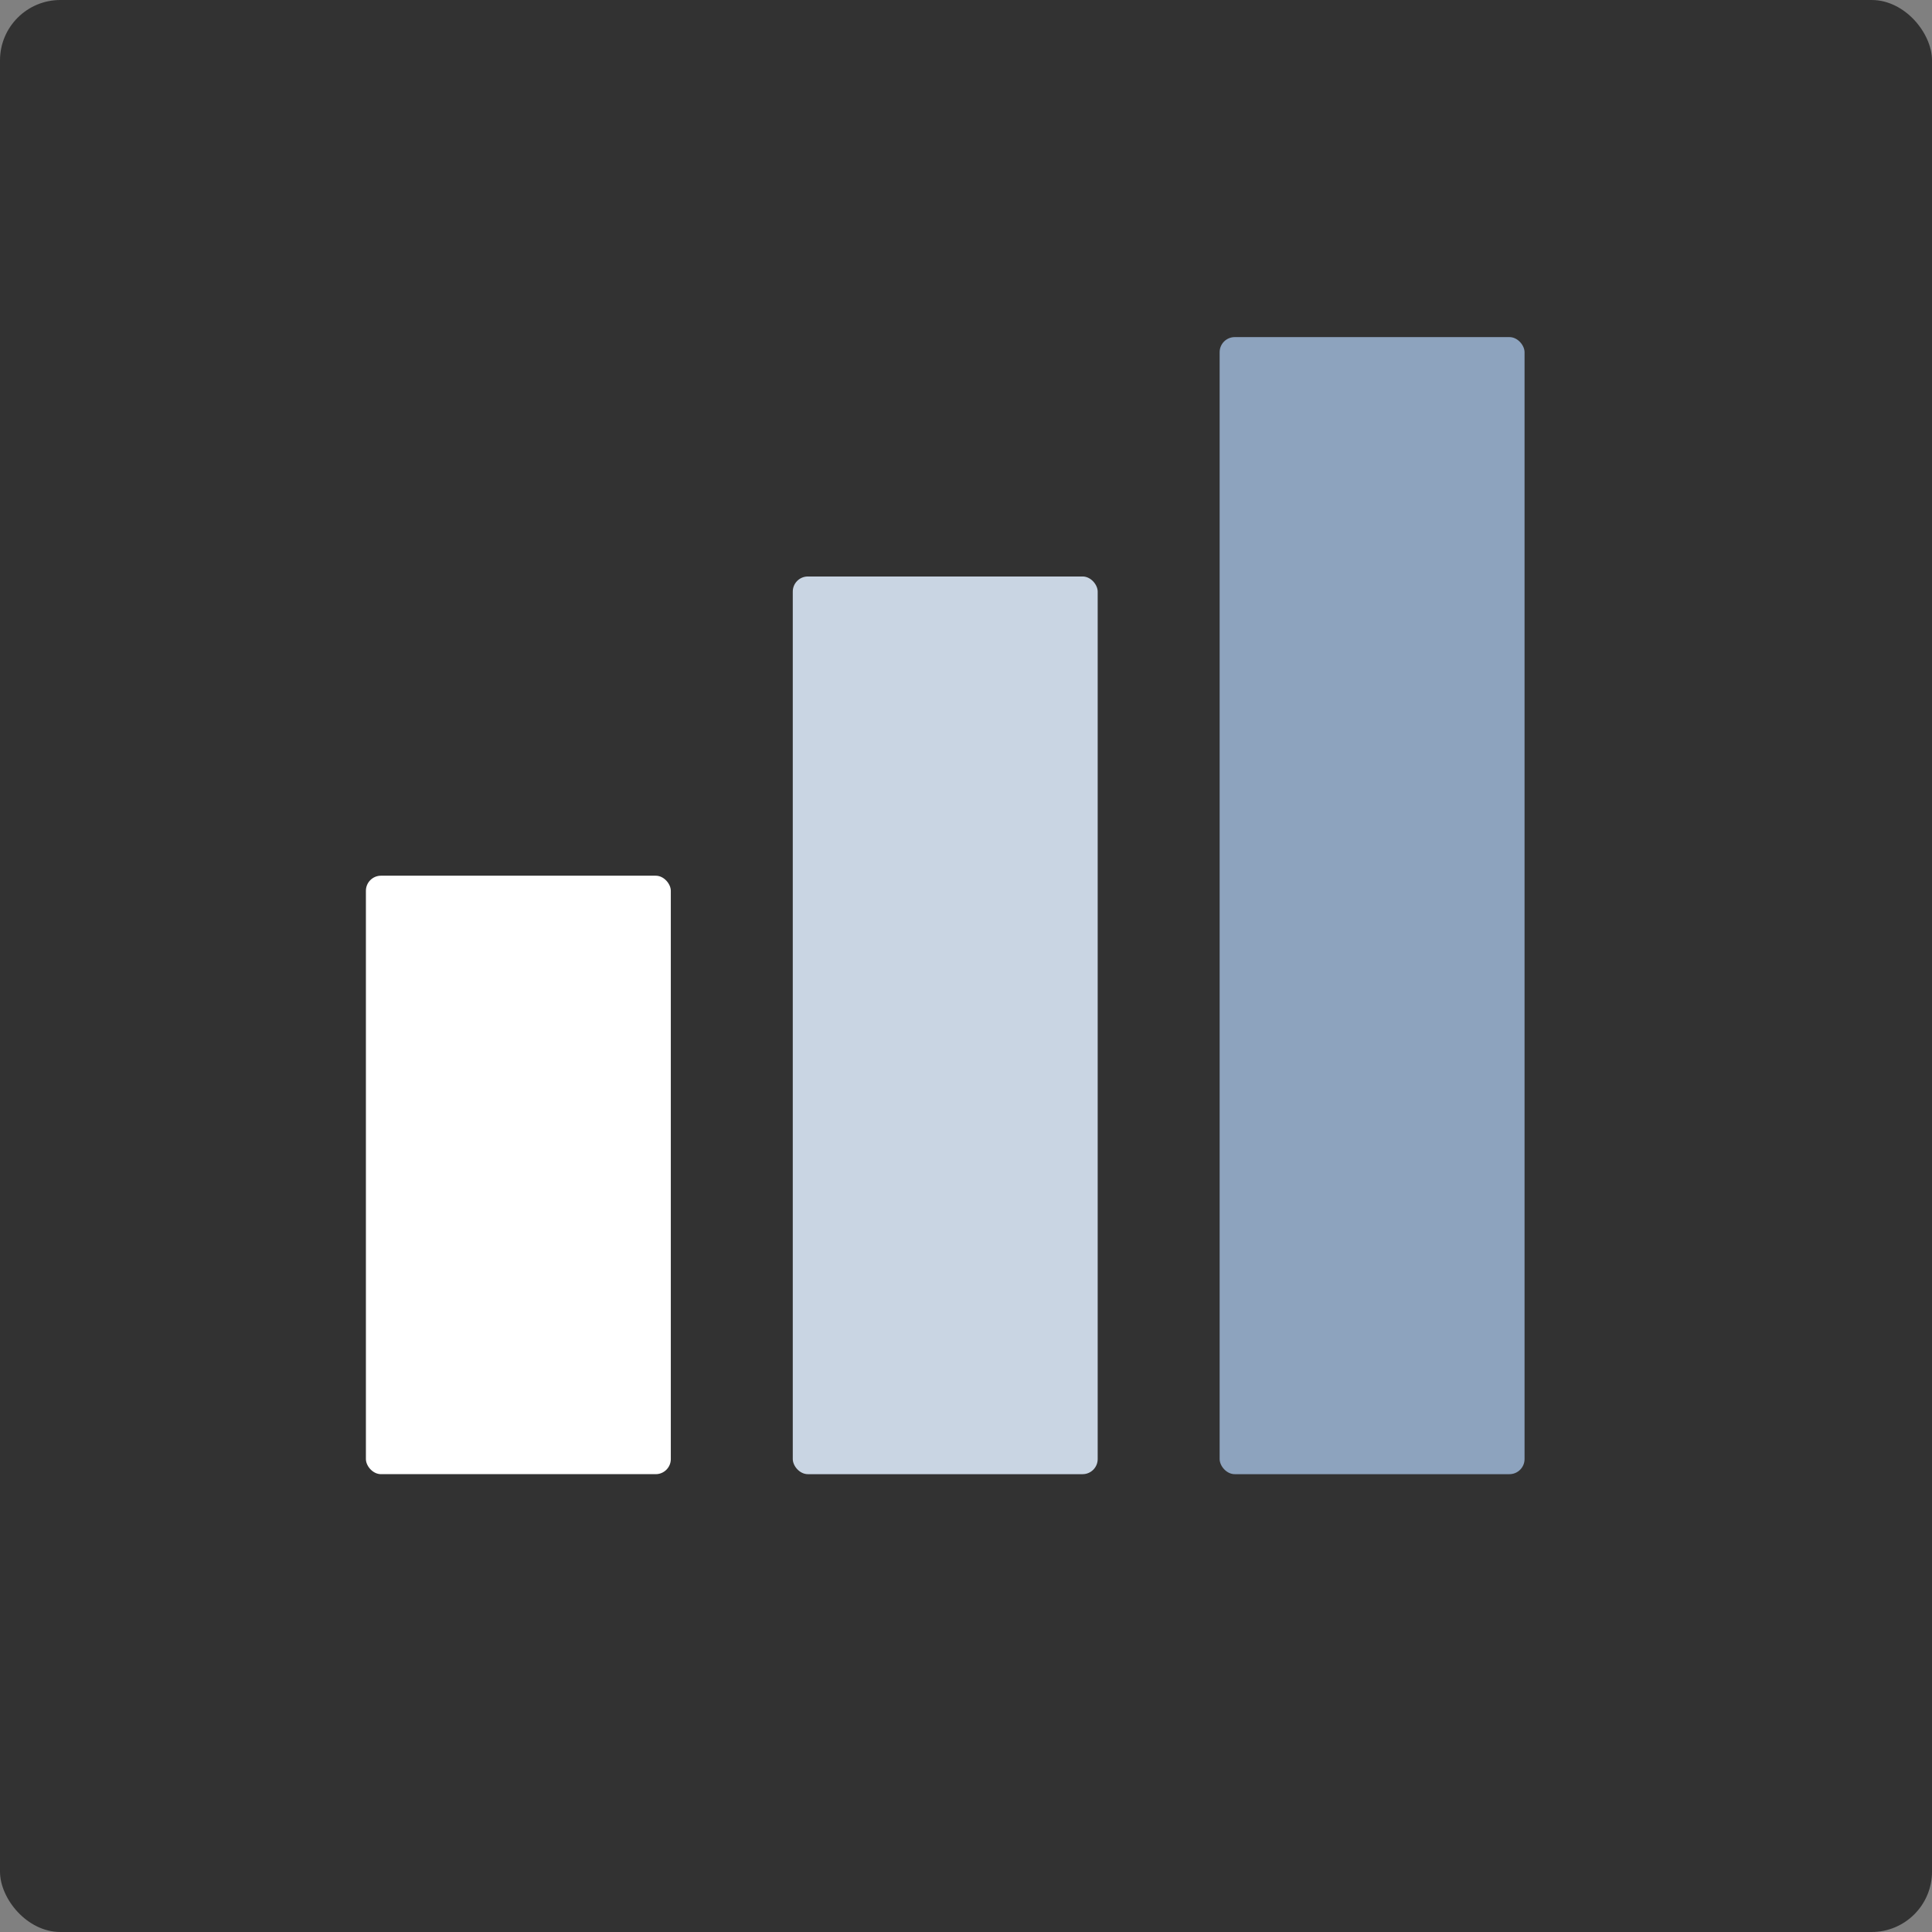 <svg width="256" height="256" viewBox="0 0 256 256" fill="none" xmlns="http://www.w3.org/2000/svg">
<rect x="0" y="0" width="256" height="256" fill="#808080" stroke="none"/>
<rect width="256" height="256" rx="8" fill="#323232" id="rect1"/>
<rect x="48.484" y="116.035" width="40.402" height="79.299" rx="2" fill="white" id="rect2"/>
<rect x="105.047" y="76.387" width="40.402" height="118.948" rx="2" fill="#C9D5E3" id="rect3"/>
<rect x="161.609" y="44.668" width="40.402" height="150.667" rx="2" fill="#8DA3BE" id="rect4"/>
</svg>